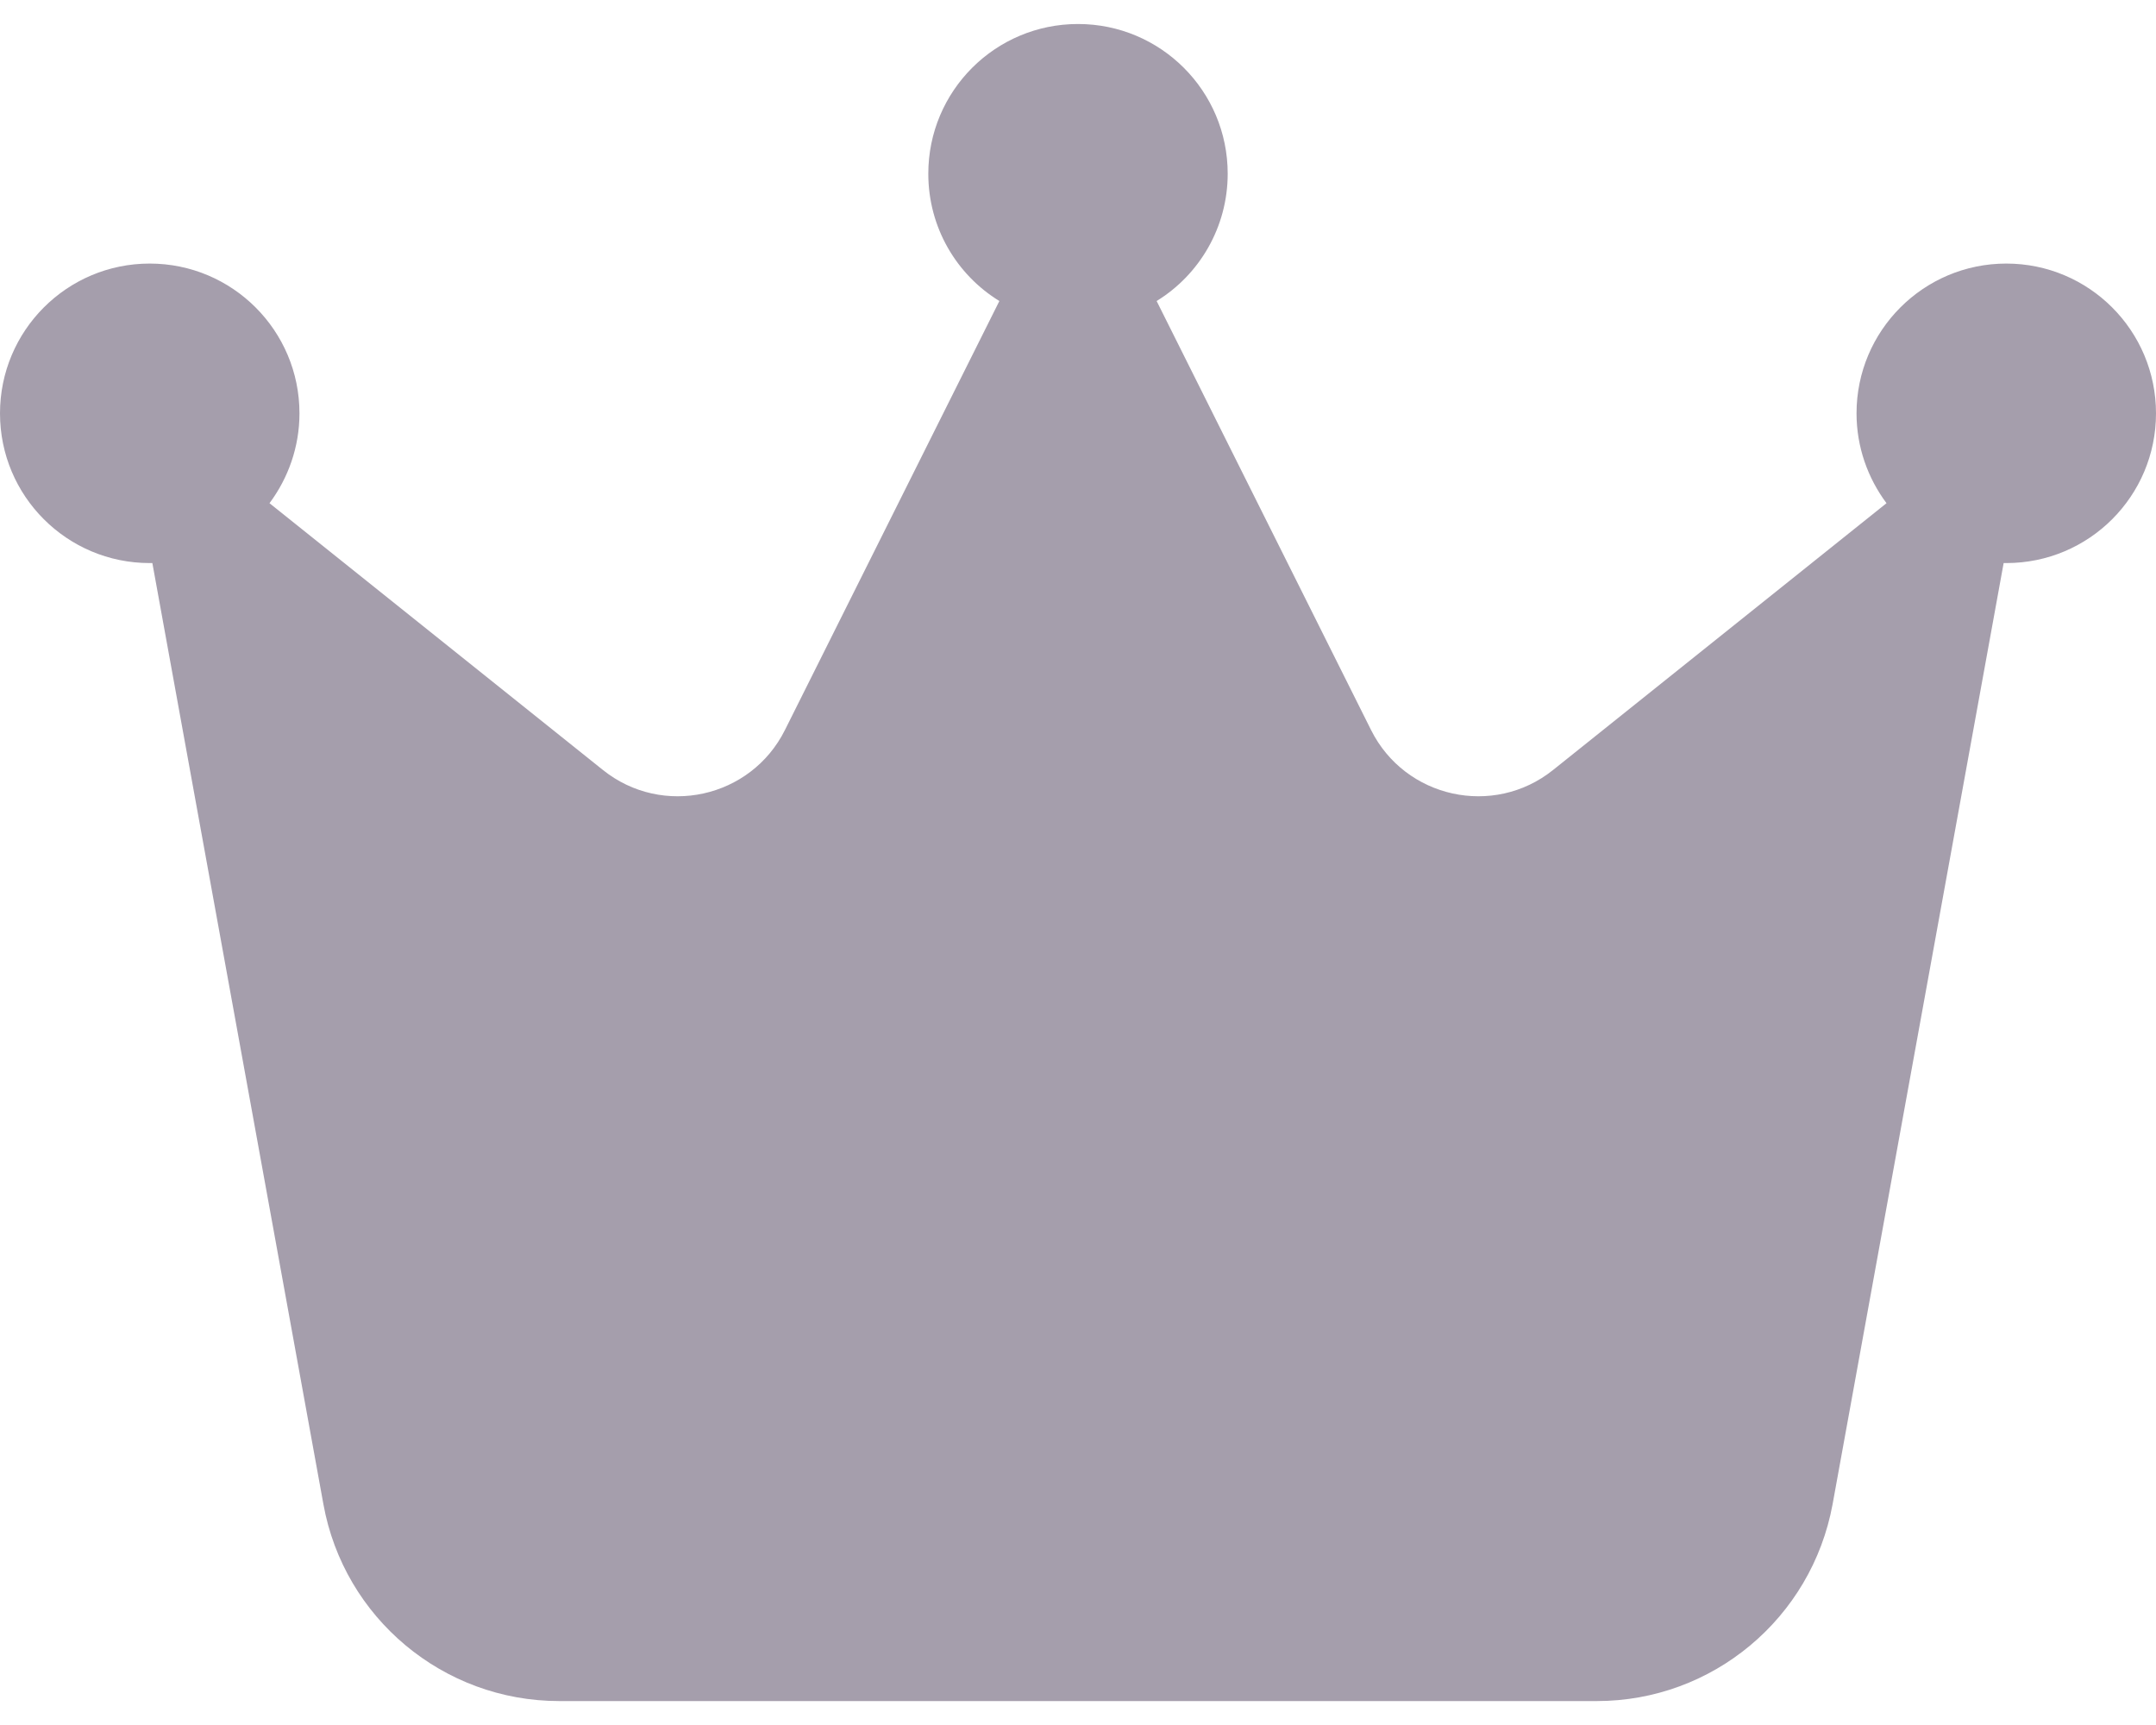 <svg width="30" height="24" viewBox="0 0 30 24" fill="none" xmlns="http://www.w3.org/2000/svg">
<path d="M16.094 4.188C16.688 3.824 17.083 3.162 17.083 2.417C17.083 1.266 16.151 0.334 15 0.334C13.849 0.334 12.917 1.266 12.917 2.417C12.917 3.167 13.312 3.824 13.906 4.188L10.922 10.157C10.448 11.105 9.219 11.376 8.391 10.714L3.75 7.001C4.01 6.652 4.167 6.219 4.167 5.751C4.167 4.6 3.234 3.667 2.083 3.667C0.932 3.667 0 4.6 0 5.751C0 6.902 0.932 7.834 2.083 7.834C2.094 7.834 2.109 7.834 2.12 7.834L4.5 20.928C4.786 22.511 6.167 23.667 7.781 23.667H22.219C23.828 23.667 25.208 22.516 25.5 20.928L27.88 7.834C27.891 7.834 27.906 7.834 27.917 7.834C29.068 7.834 30 6.902 30 5.751C30 4.6 29.068 3.667 27.917 3.667C26.766 3.667 25.833 4.6 25.833 5.751C25.833 6.219 25.99 6.652 26.25 7.001L21.609 10.714C20.781 11.376 19.552 11.105 19.078 10.157L16.094 4.188Z" fill="#A59EAC"/>
</svg>
